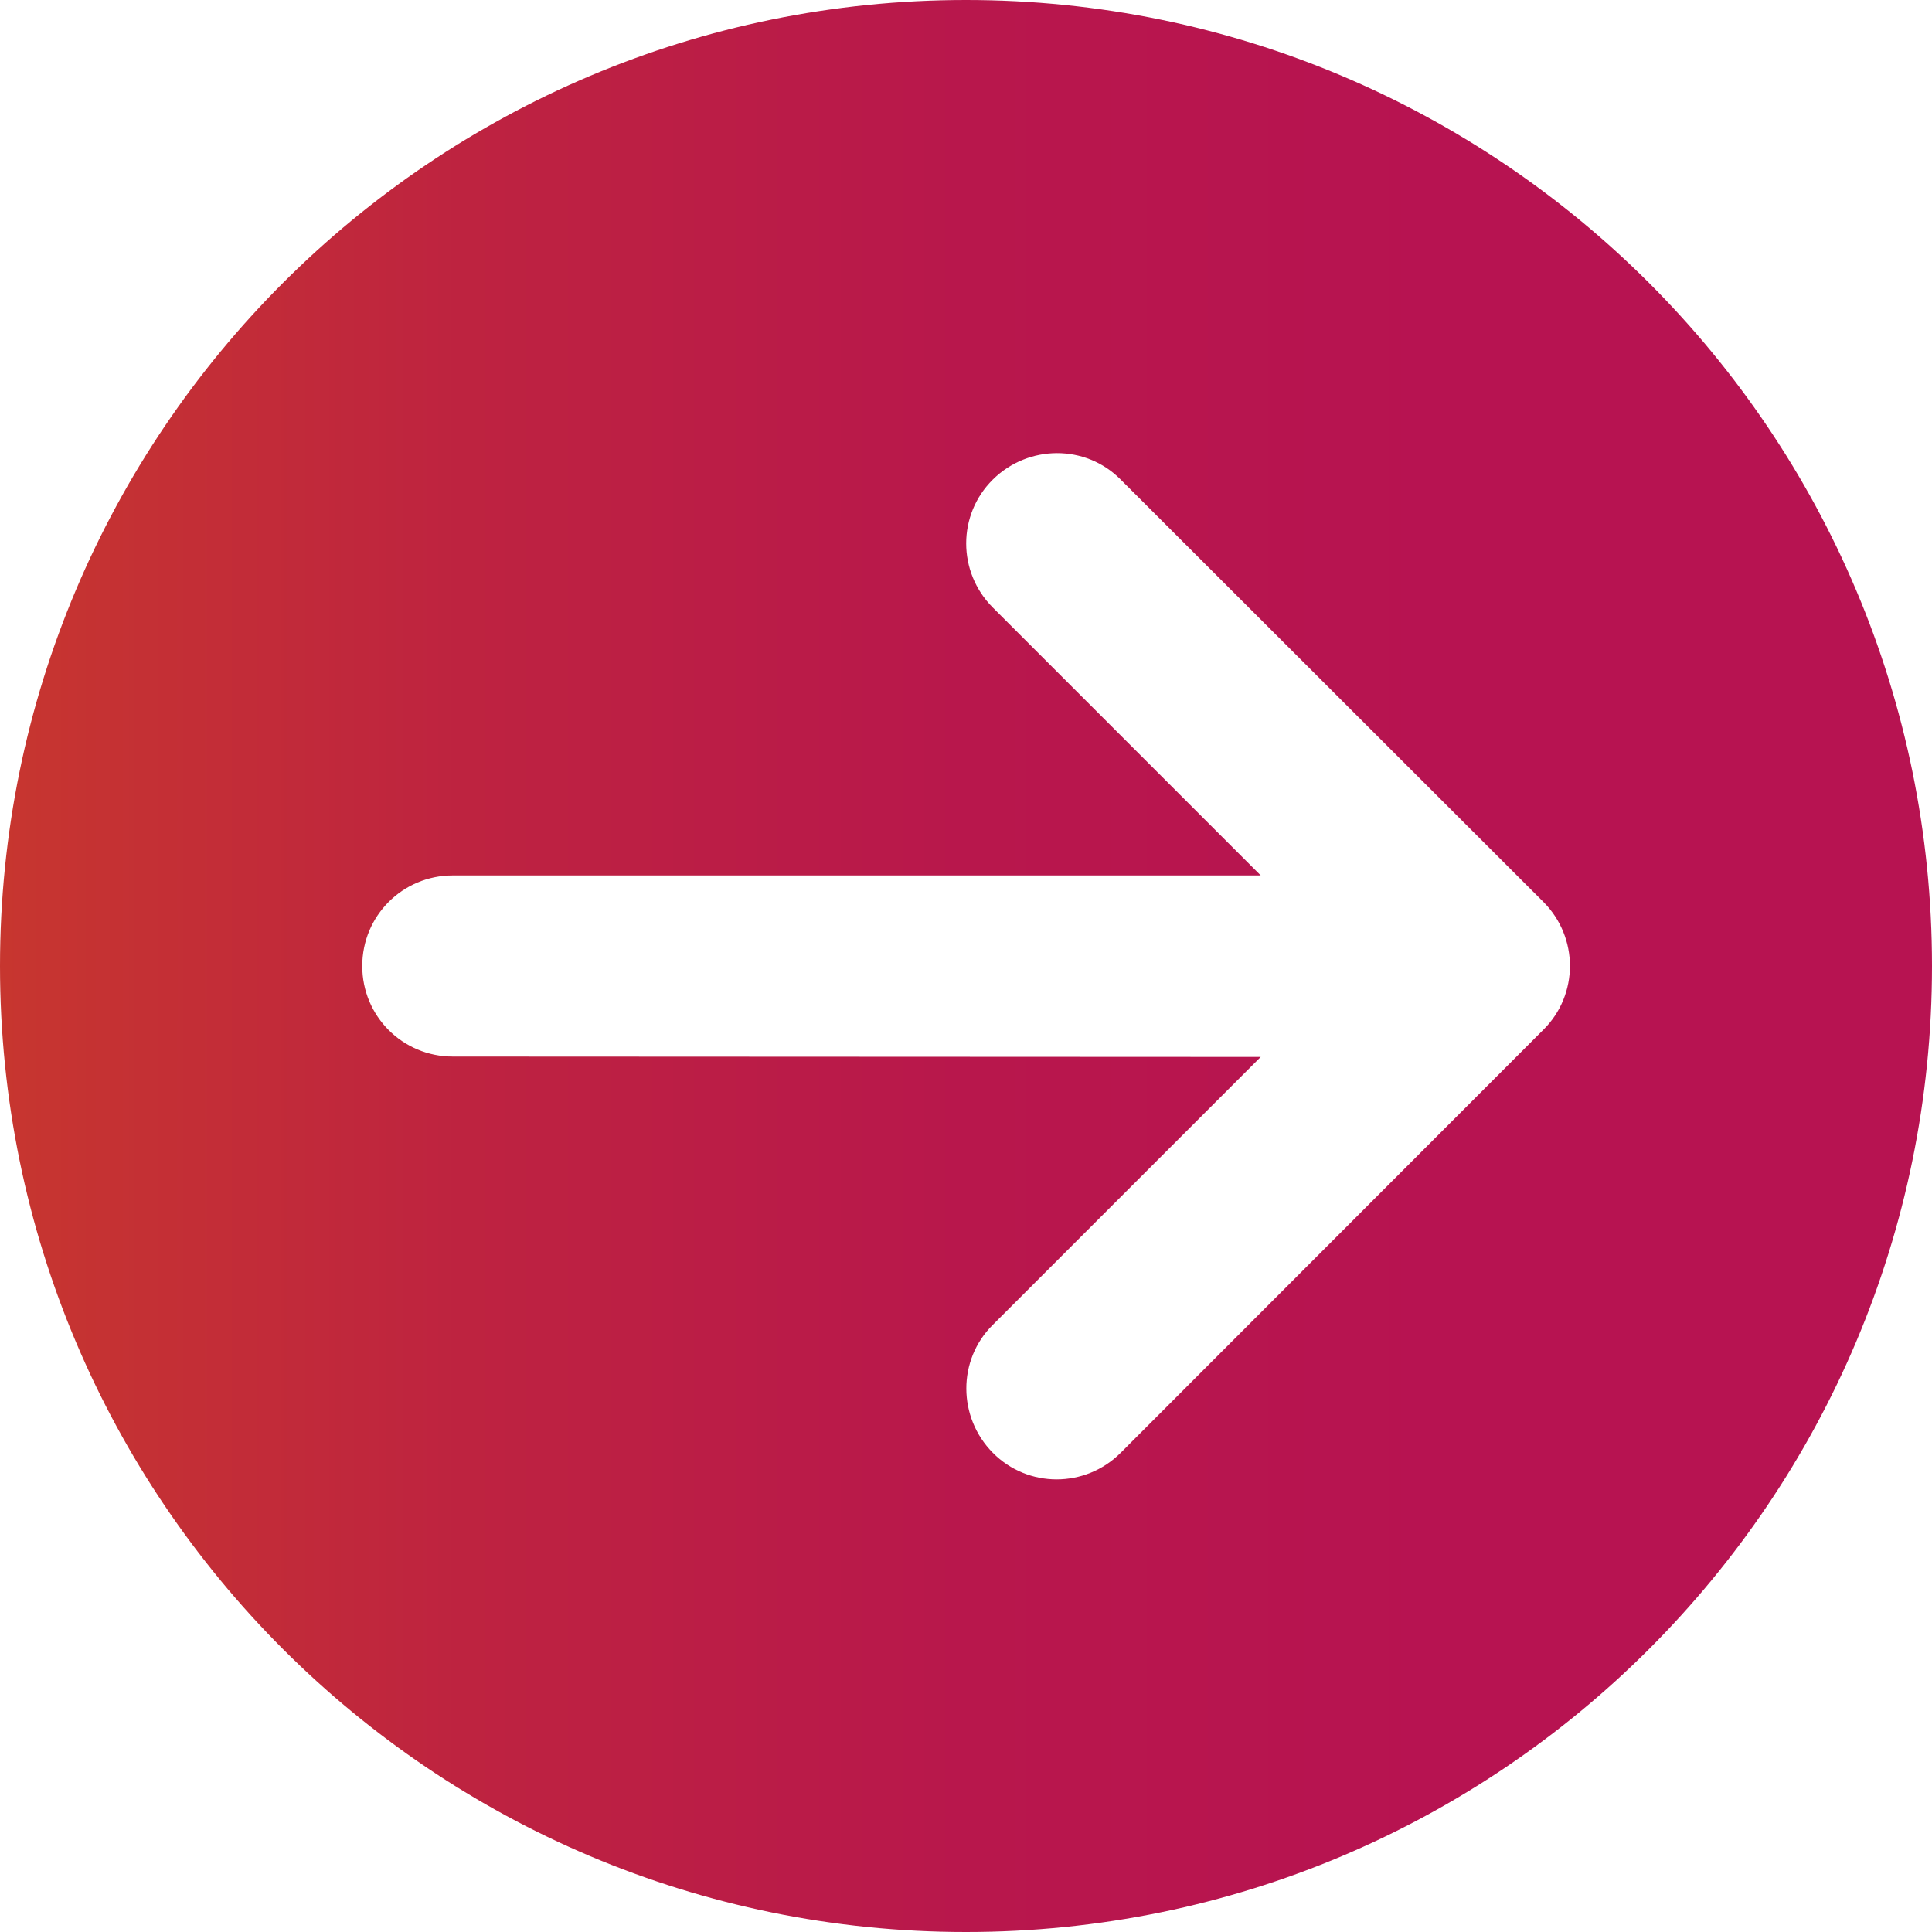 <?xml version="1.0" encoding="UTF-8"?>
<svg id="Laag_1" xmlns="http://www.w3.org/2000/svg" version="1.1" xmlns:xlink="http://www.w3.org/1999/xlink" viewBox="0 0 512 512">
  <!-- Generator: Adobe Illustrator 29.4.0, SVG Export Plug-In . SVG Version: 2.1.0 Build 152)  -->
  <defs>
    <style>
      .st0 {
        fill: url(#Naamloos_verloop_12_kopie);
      }
    </style>
    <linearGradient id="Naamloos_verloop_12_kopie" data-name="Naamloos verloop 12 kopie" x1="0" y1="256" x2="512" y2="256" gradientUnits="userSpaceOnUse">
      <stop offset="0" stop-color="#c7362f"/>
      <stop offset=".24" stop-color="#be2340"/>
      <stop offset=".5" stop-color="#b8174c"/>
      <stop offset=".75" stop-color="#b71351"/>
    </linearGradient>
  </defs>
  <path class="st0" d="M0,256c0,141.38,114.62,256,256,256s256-114.62,256-256S397.38,0,256,0,0,114.62,0,256ZM297,385c-9.4,9.4-24.6,9.4-33.9,0s-9.4-24.6,0-33.9l71-71-214.1-.1c-13.3,0-24-10.7-24-24s10.7-24,24-24h214.1l-71-71c-9.4-9.4-9.4-24.6,0-33.9s24.6-9.4,33.9,0l112,111.9c9.4,9.4,9.4,24.6,0,33.9l-112,112.1Z"/>
</svg>